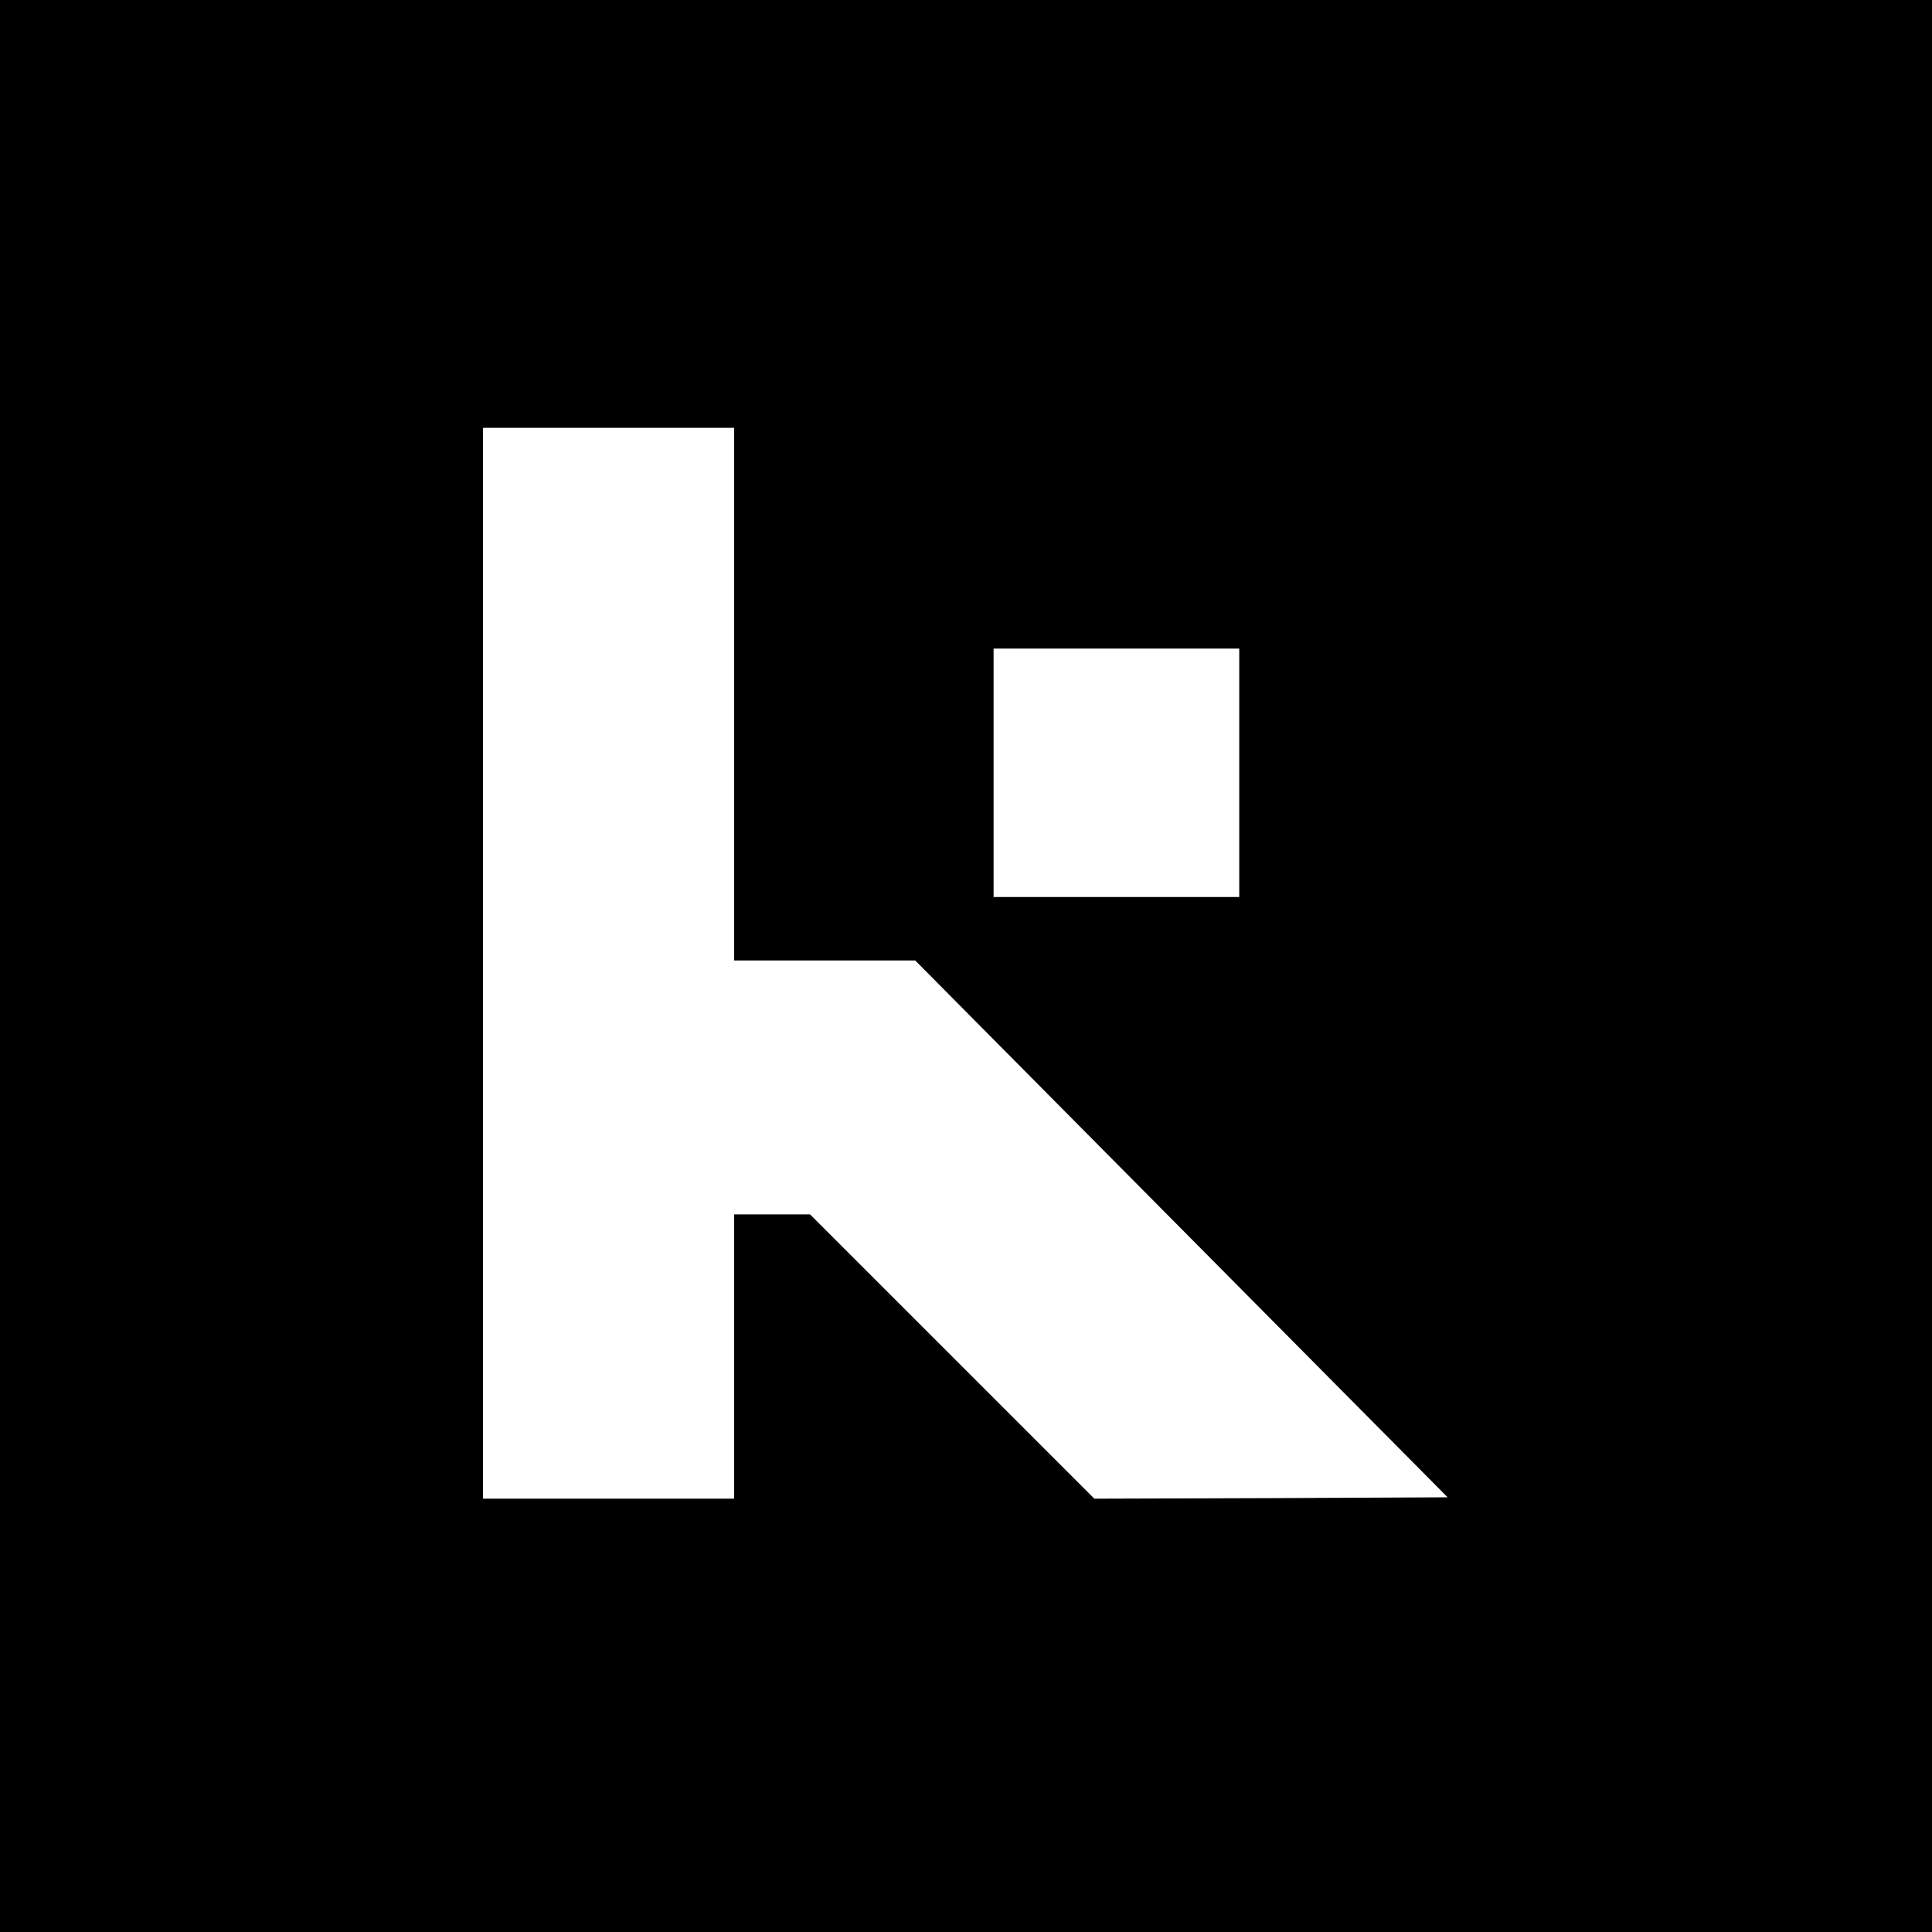<?xml version="1.0" standalone="no"?>
<!DOCTYPE svg PUBLIC "-//W3C//DTD SVG 20010904//EN"
 "http://www.w3.org/TR/2001/REC-SVG-20010904/DTD/svg10.dtd">
<svg version="1.0" xmlns="http://www.w3.org/2000/svg"
 width="700pt" height="700pt" viewBox="0 0 700 700"
 preserveAspectRatio="xMidYMid meet">
<g transform="translate(0,700) scale(0.1,-0.1)"
fill="#000000" stroke="none">
<path d="M0 3500 l0 -3500 3500 0 3500 0 0 3500 0 3500 -3500 0 -3500 0 0
-3500z m2660 985 l0 -965 328 0 328 0 964 -972 965 -973 -640 -3 -640 -2 -515
515 -515 515 -138 0 -137 0 0 -515 0 -515 -455 0 -455 0 0 1940 0 1940 455 0
455 0 0 -965z m1830 -285 l0 -450 -445 0 -445 0 0 450 0 450 445 0 445 0 0
-450z"/>
</g>
</svg>
